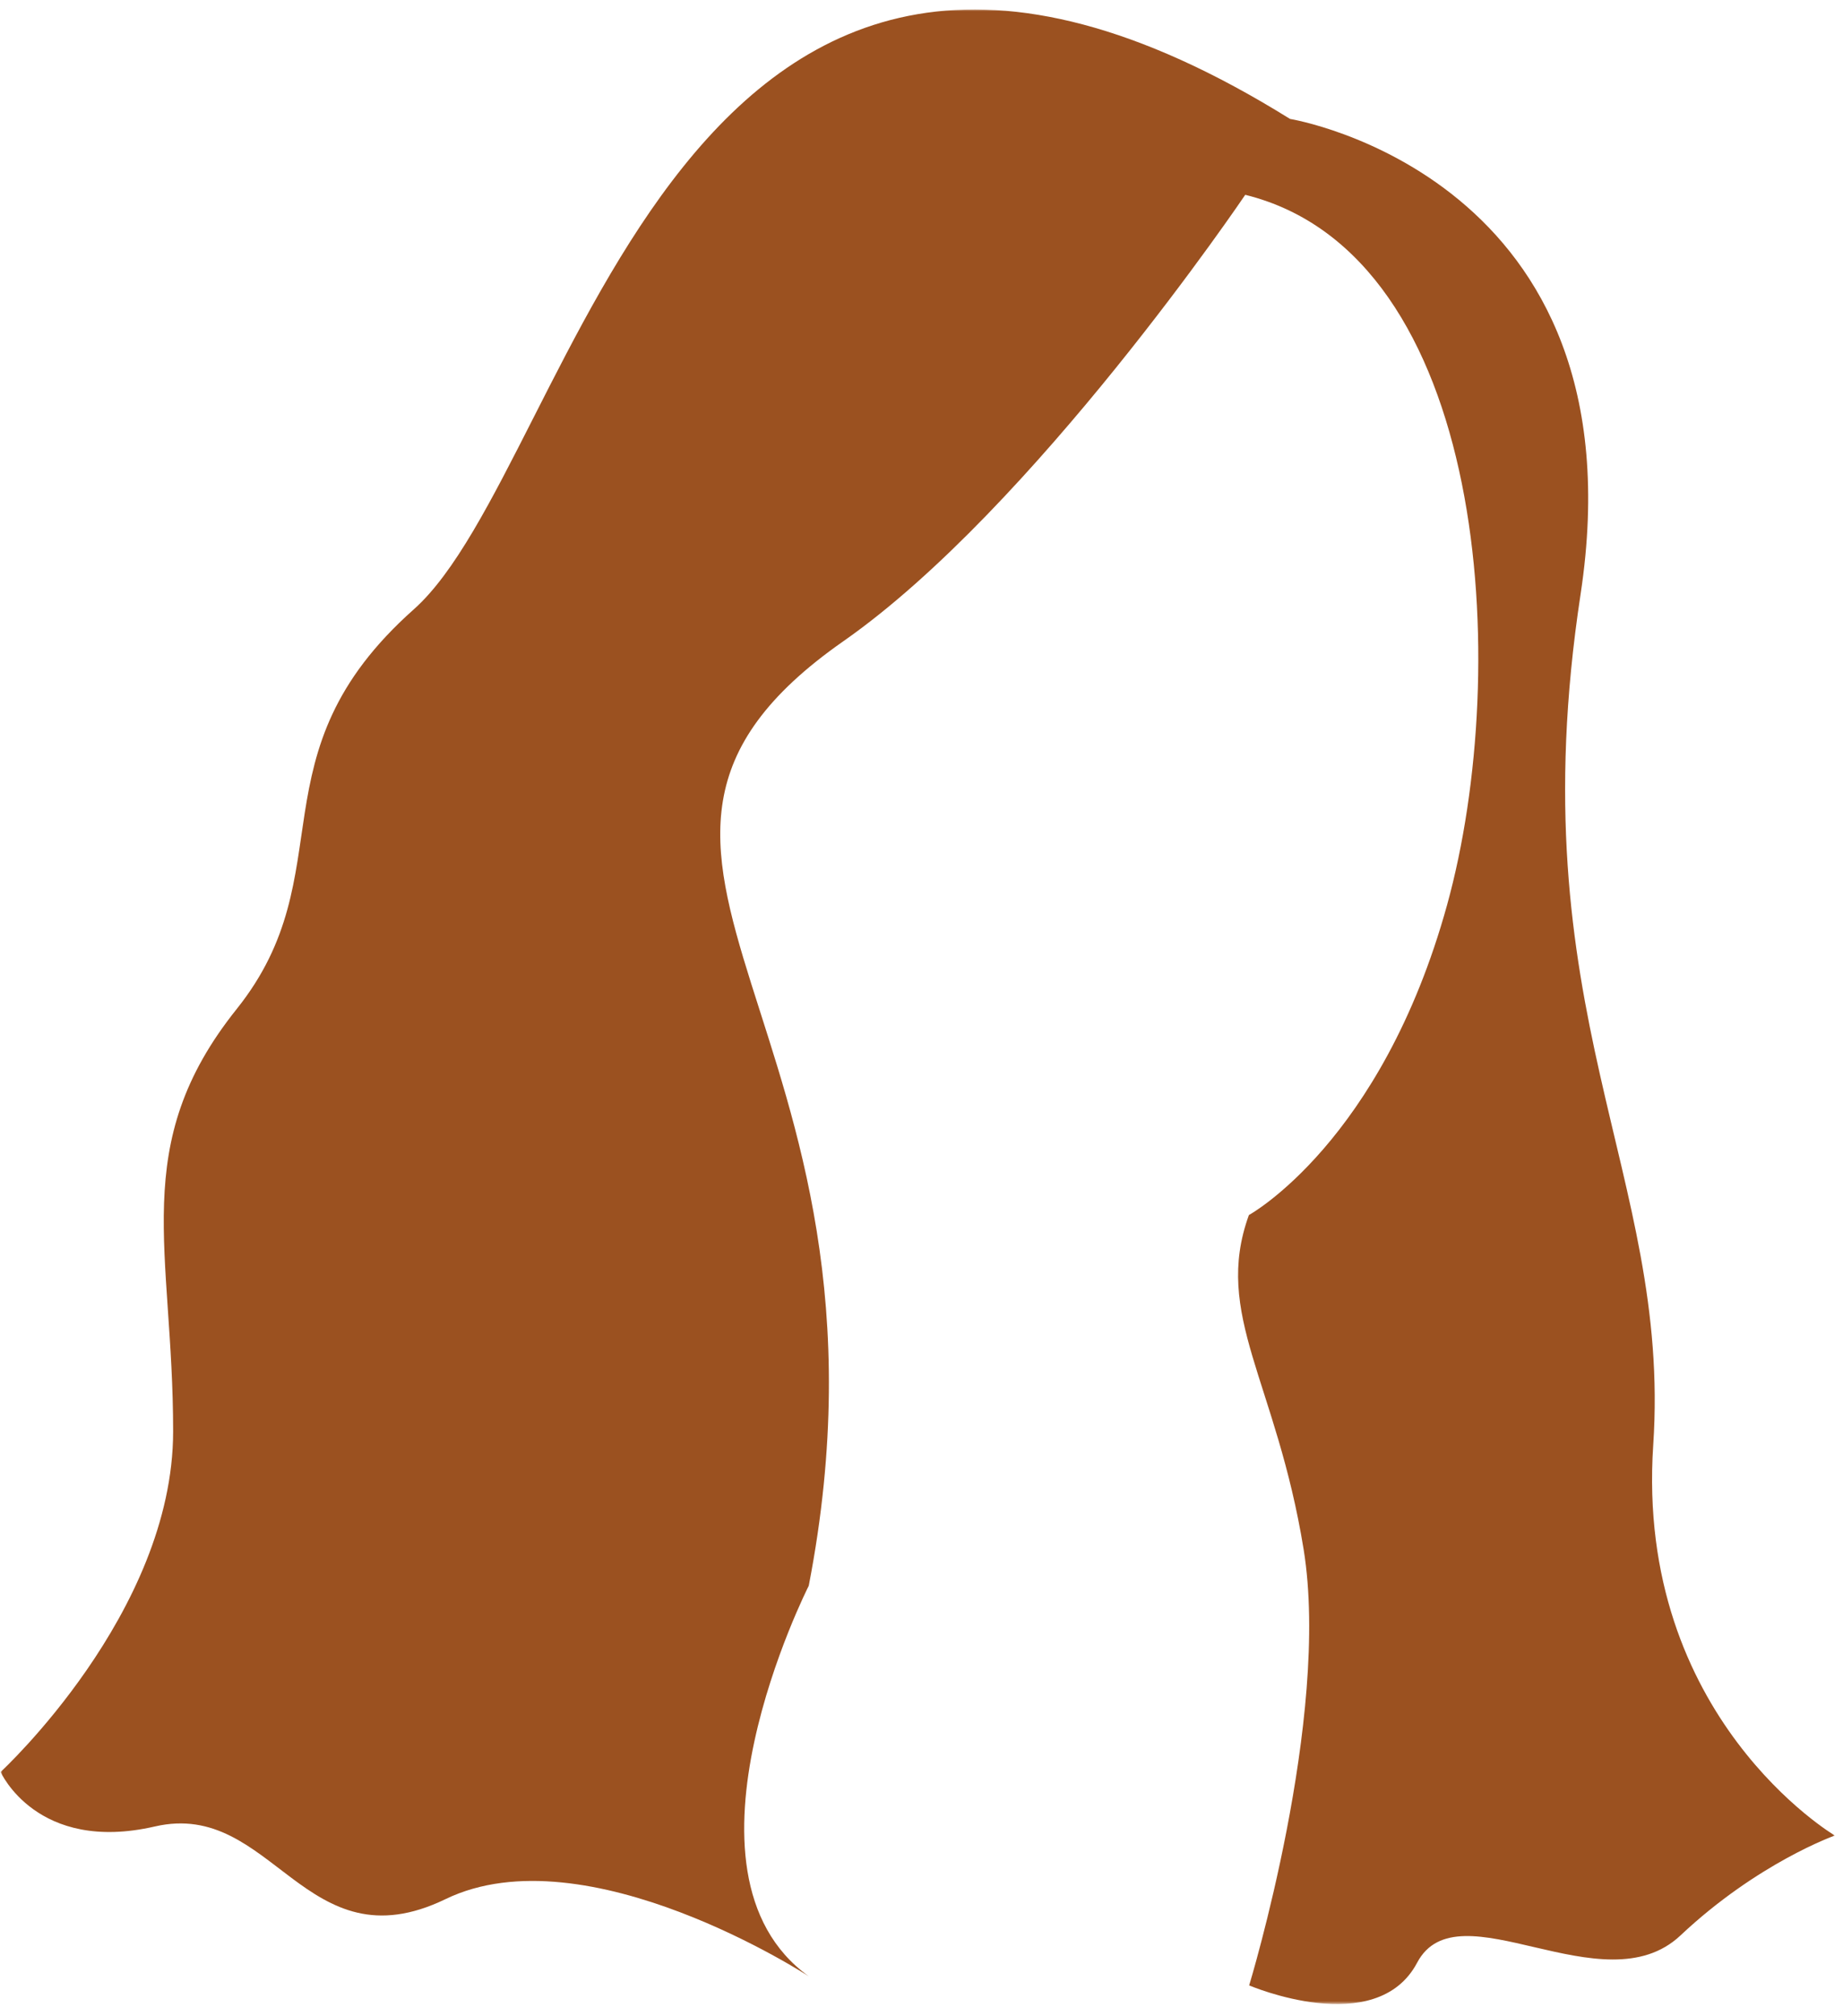 <svg width="487.34px" height="532.981px" viewBox="280.84 216.498 487.34 532.981" fill="none" xmlns="http://www.w3.org/2000/svg"><g id="Hairstyle/Long Hair"><g id="Group 3"><mask id="mask0_406_14020" style="mask-type:luminance" maskUnits="userSpaceOnUse" x="281" y="219" width="486" height="528"><path id="Clip 2" fill-rule="evenodd" clip-rule="evenodd" d="M281 219H766.023V746.3H281V219Z" fill="white"/></mask><g mask="url(#mask0_406_14020)"><path id="406:14023" fill-rule="evenodd" clip-rule="evenodd" d="M610.116 267.999C610.116 267.999 554.199 350.84 503.804 386.047C422.189 443.064 523.511 486.846 494.698 635.715C494.698 635.715 456.28 711.35 494.698 738.962C494.698 738.962 435.871 700.544 398.654 718.553C361.437 736.561 353.033 692.141 321.819 699.344C290.604 706.547 281 684.937 281 684.937C281 684.937 326.621 642.918 326.621 594.895C326.621 546.874 314.615 519.261 343.429 483.244C372.242 447.228 347.03 416.014 390.25 377.596C433.47 339.179 459.882 147.09 621.957 247.937C621.957 247.937 715.589 263.198 698.781 373.648C681.974 484.1 722.803 526.464 718.001 598.497C713.198 670.53 766.023 701.745 766.023 701.745C766.023 701.745 745.613 708.948 725.204 728.157C704.795 747.366 666.377 714.951 655.572 735.36C644.767 755.77 611.152 741.363 611.152 741.363C611.152 741.363 632.762 670.53 625.558 626.11C618.355 581.689 601.537 564.091 611.081 537.715C611.081 537.715 646.144 518.49 663.49 455.729C680.836 392.969 674.317 283.877 610.116 267.999" fill="#9B5120"/></g></g></g></svg>